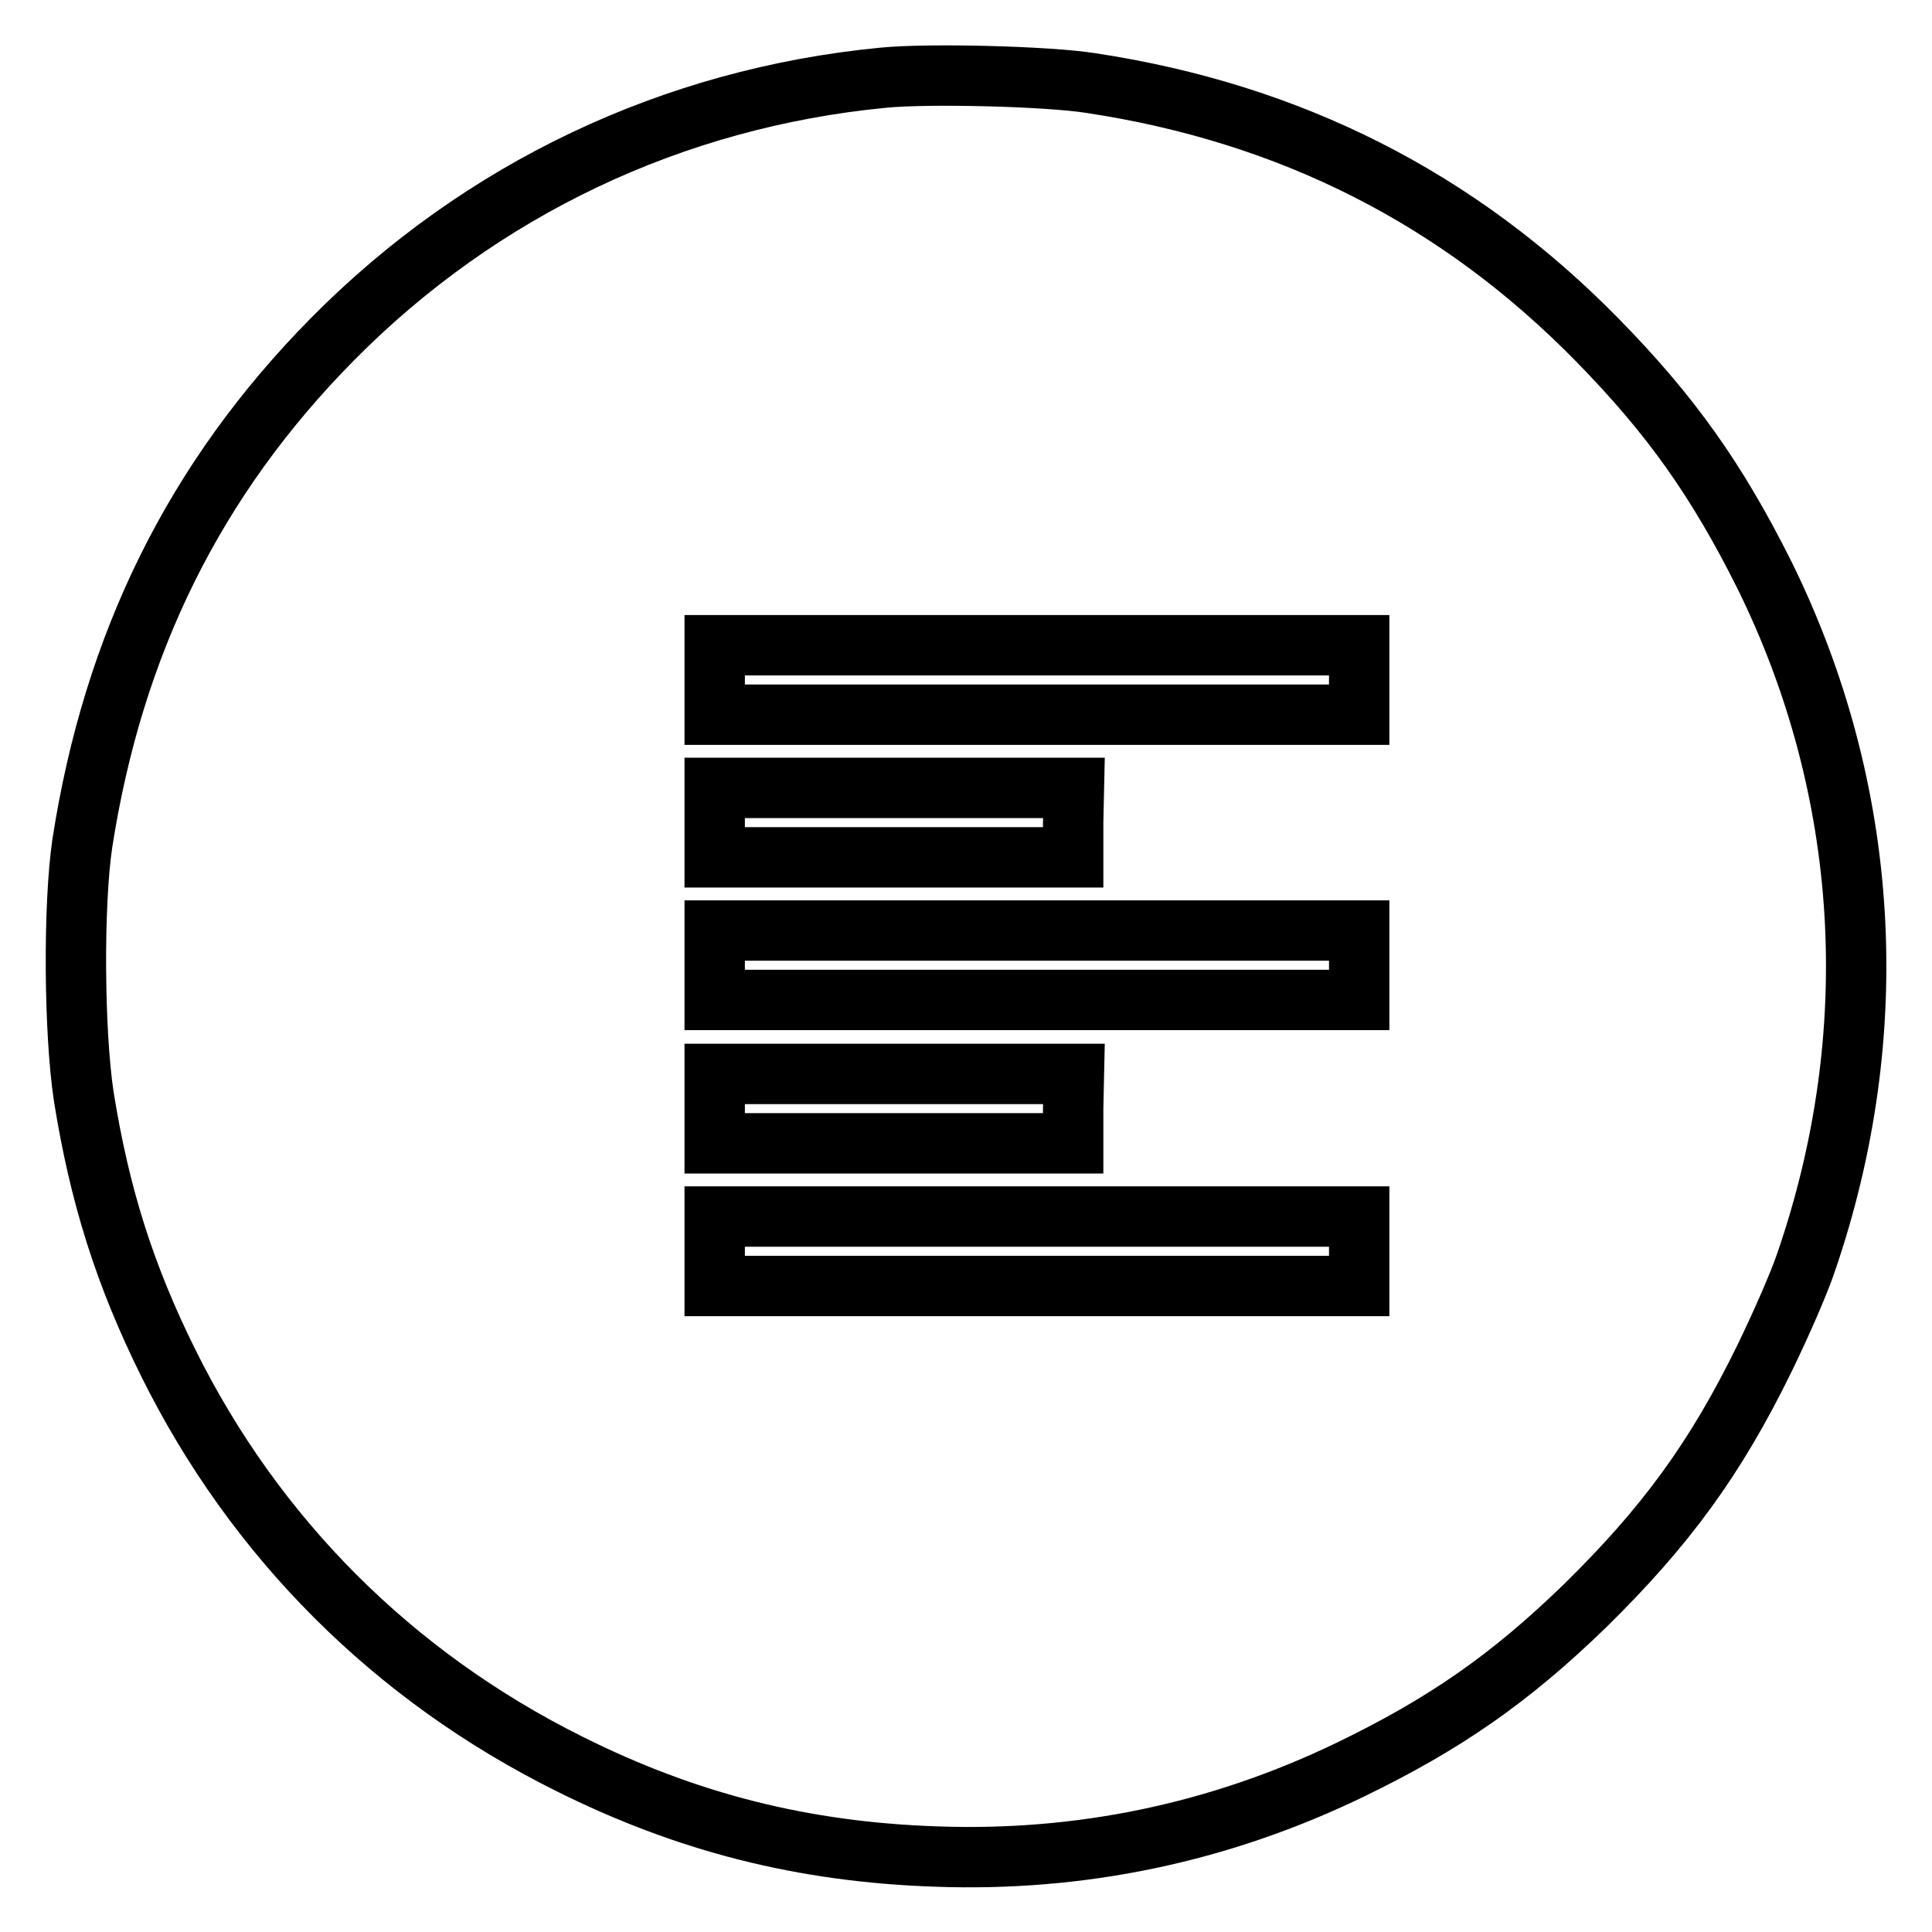 <?xml version="1.0" encoding="utf-8"?>
<!-- Svg Vector Icons : http://www.onlinewebfonts.com/icon -->
<!DOCTYPE svg PUBLIC "-//W3C//DTD SVG 1.1//EN" "http://www.w3.org/Graphics/SVG/1.1/DTD/svg11.dtd">
<svg version="1.1" xmlns="http://www.w3.org/2000/svg" xmlns:xlink="http://www.w3.org/1999/xlink" x="0px" y="0px" viewBox="0 0 256 256" enable-background="new 0 0 256 256" xml:space="preserve">
<g><g><g><path stroke-width="8" fill-opacity="0" stroke="#000000"  d="M117,10.3C89.1,13,63.7,25.1,44.1,44.9C25.8,63.4,15,85.3,10.9,111.8c-1.2,8.2-1.1,24.9,0.2,33.5c2.1,13.1,5.4,23.6,11.2,35.3c11.5,23.2,29.8,41.5,53.1,53.1c15.6,7.8,31,11.7,48.6,12.3c19.1,0.7,37.5-3.1,54.9-11.5c12.6-6.1,21.2-12.1,31.1-21.7c10.7-10.5,17.3-19.5,23.8-32.8c2.1-4.3,4.6-10,5.5-12.7c10.5-30.5,8.5-62.7-5.5-91.1c-6.3-12.6-12.4-21.2-22.1-31.1C193.3,26.3,171,15,144.5,11C138.8,10.1,123,9.7,117,10.3z M180.1,90.1v4.6h-42.7H94.7v-4.6v-4.6h42.7h42.7V90.1L180.1,90.1z M142.2,109v4.6h-23.8H94.7V109v-4.6h23.8h23.8L142.2,109L142.2,109z M180.1,127.9v4.6h-42.7H94.7v-4.6v-4.6h42.7h42.7V127.9L180.1,127.9z M142.2,146.9v4.6h-23.8H94.7v-4.6v-4.6h23.8h23.8L142.2,146.9L142.2,146.9z M180.1,165.8v4.6h-42.7H94.7v-4.6v-4.6h42.7h42.7V165.8L180.1,165.8z"/></g></g></g>
</svg>